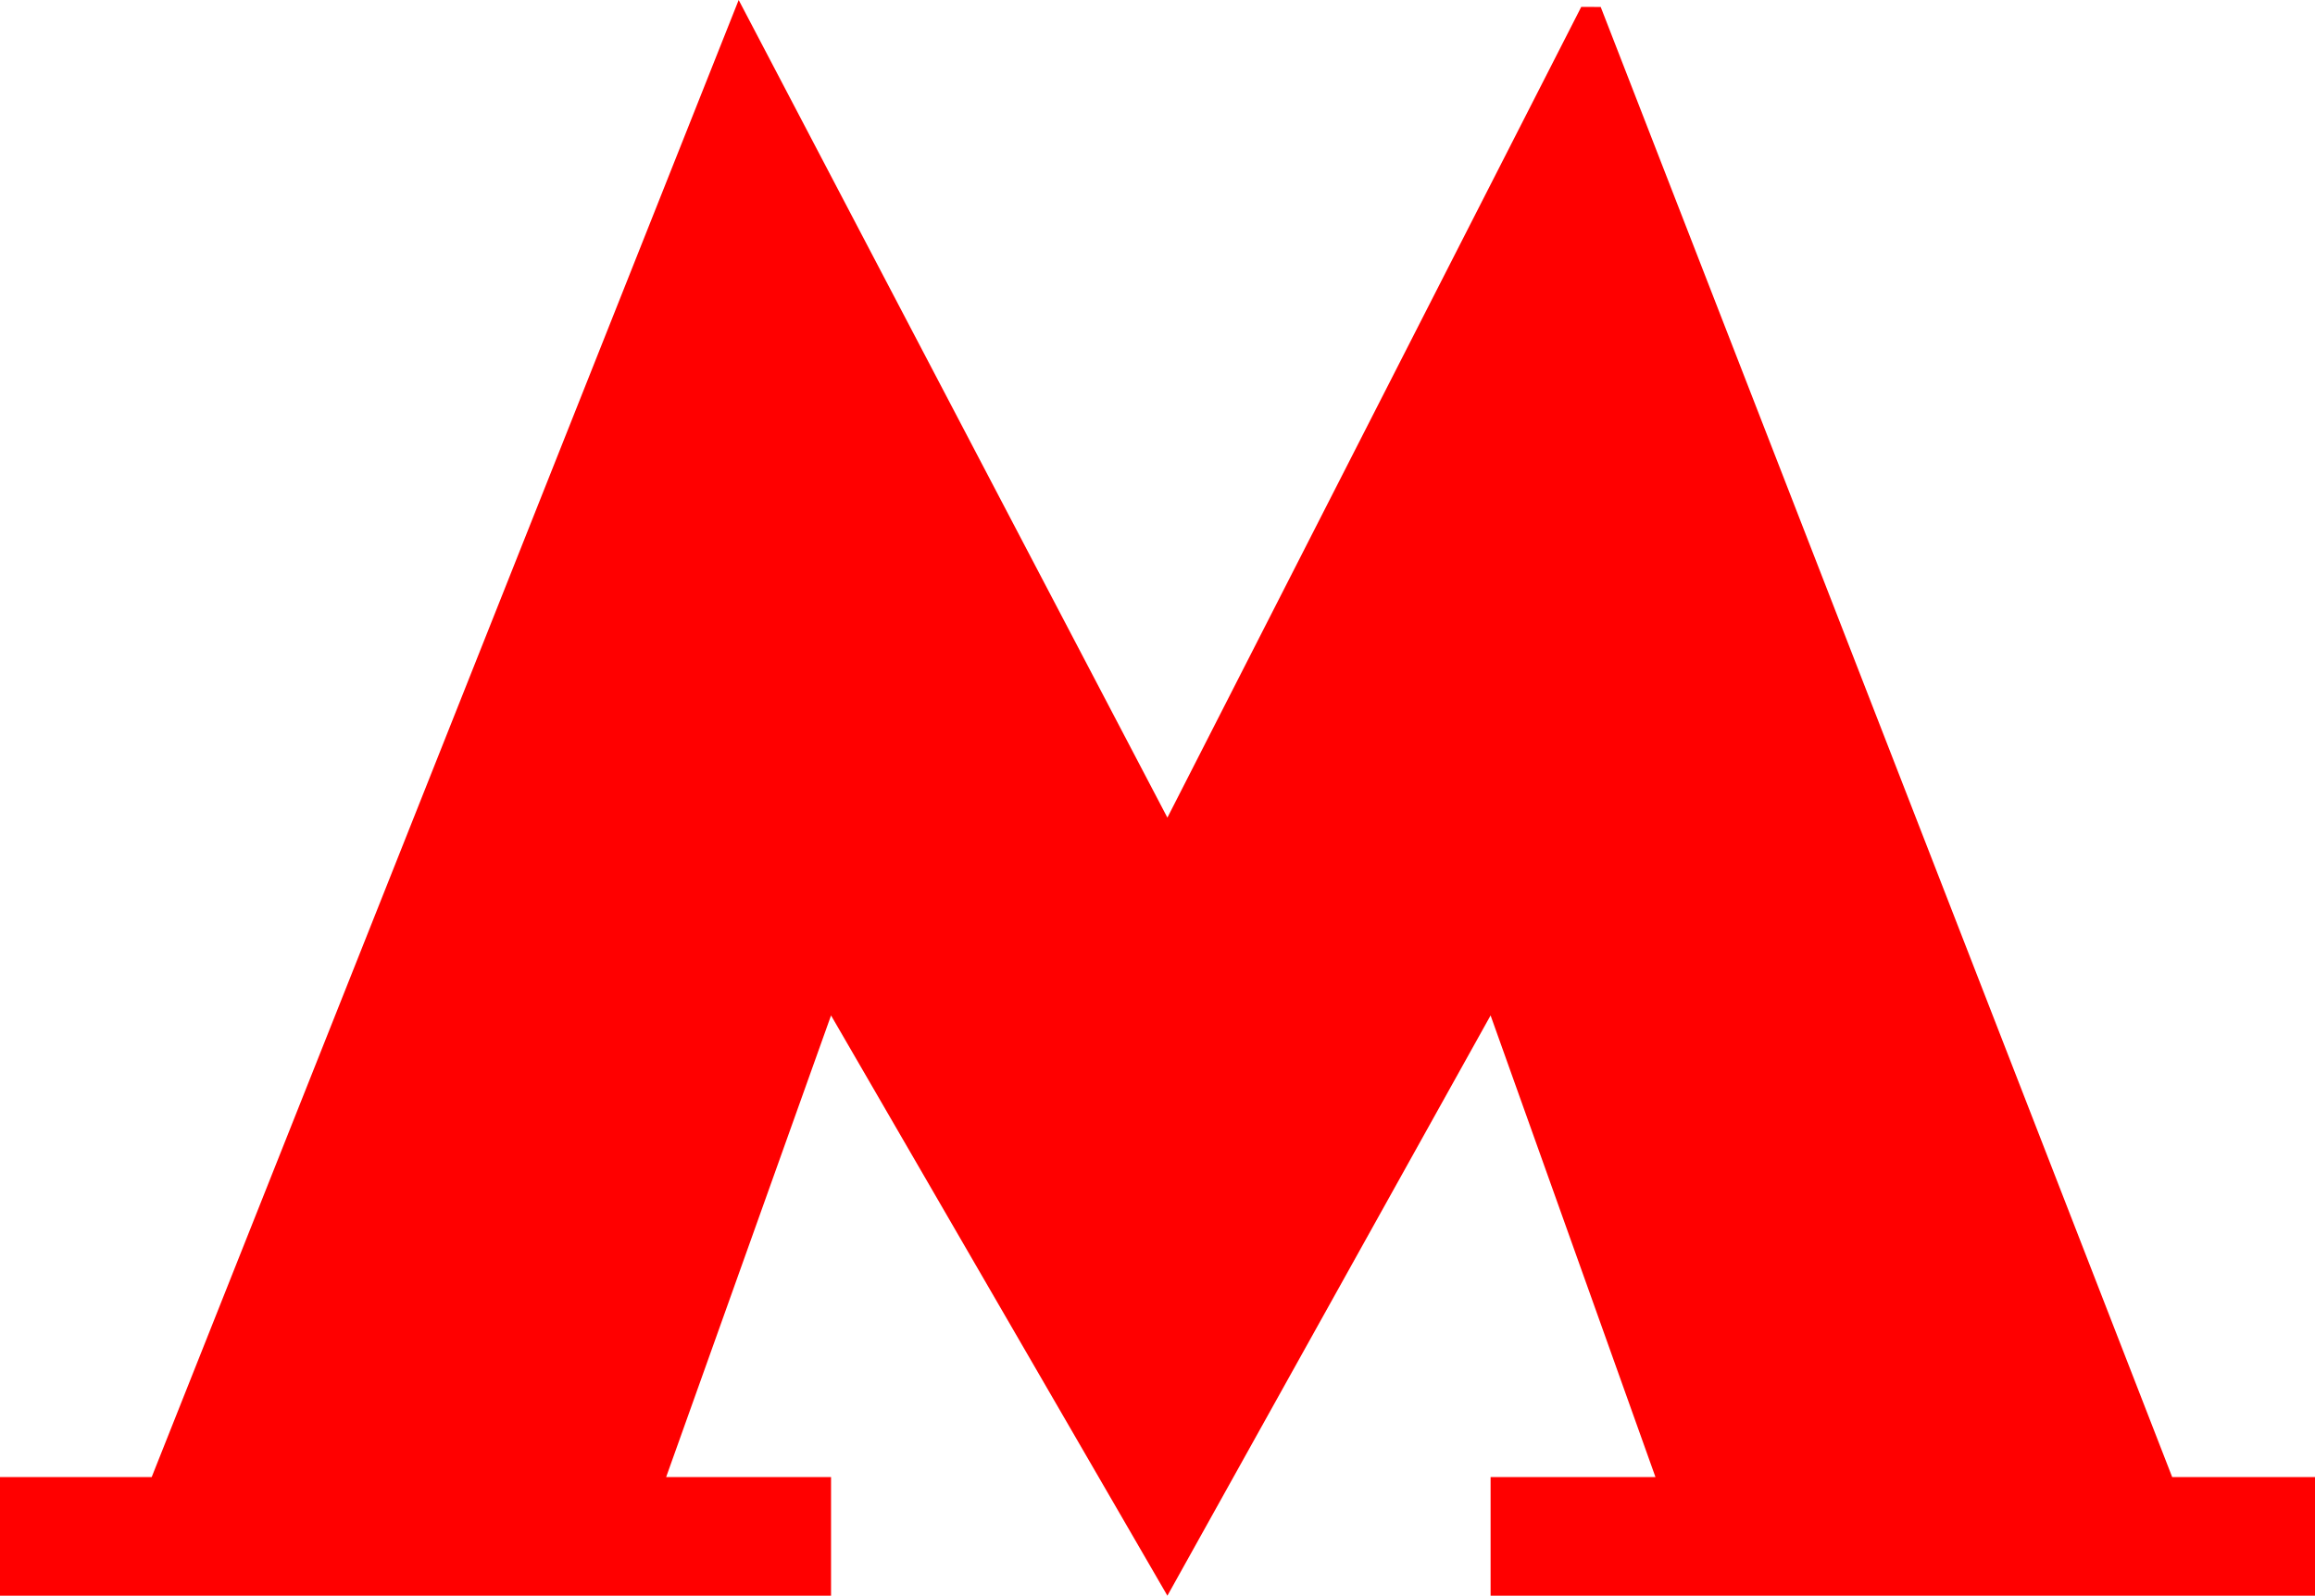 <svg enable-background="new 0 0 71.207 49.095" height="49.095" viewBox="0 0 71.207 49.095" width="71.207" xmlns="http://www.w3.org/2000/svg"><path d="m66.814 45.445-17.578-45.231-.599-.001-12.729 24.943-13.187-25.156-18.055 45.445h-4.666v3.65h25.562v-3.65h-5.072l5.072-14.203 10.346 17.853 9.941-17.853 5.071 14.203h-5.071v3.65h25.358v-3.65z" fill="#f00"/></svg>